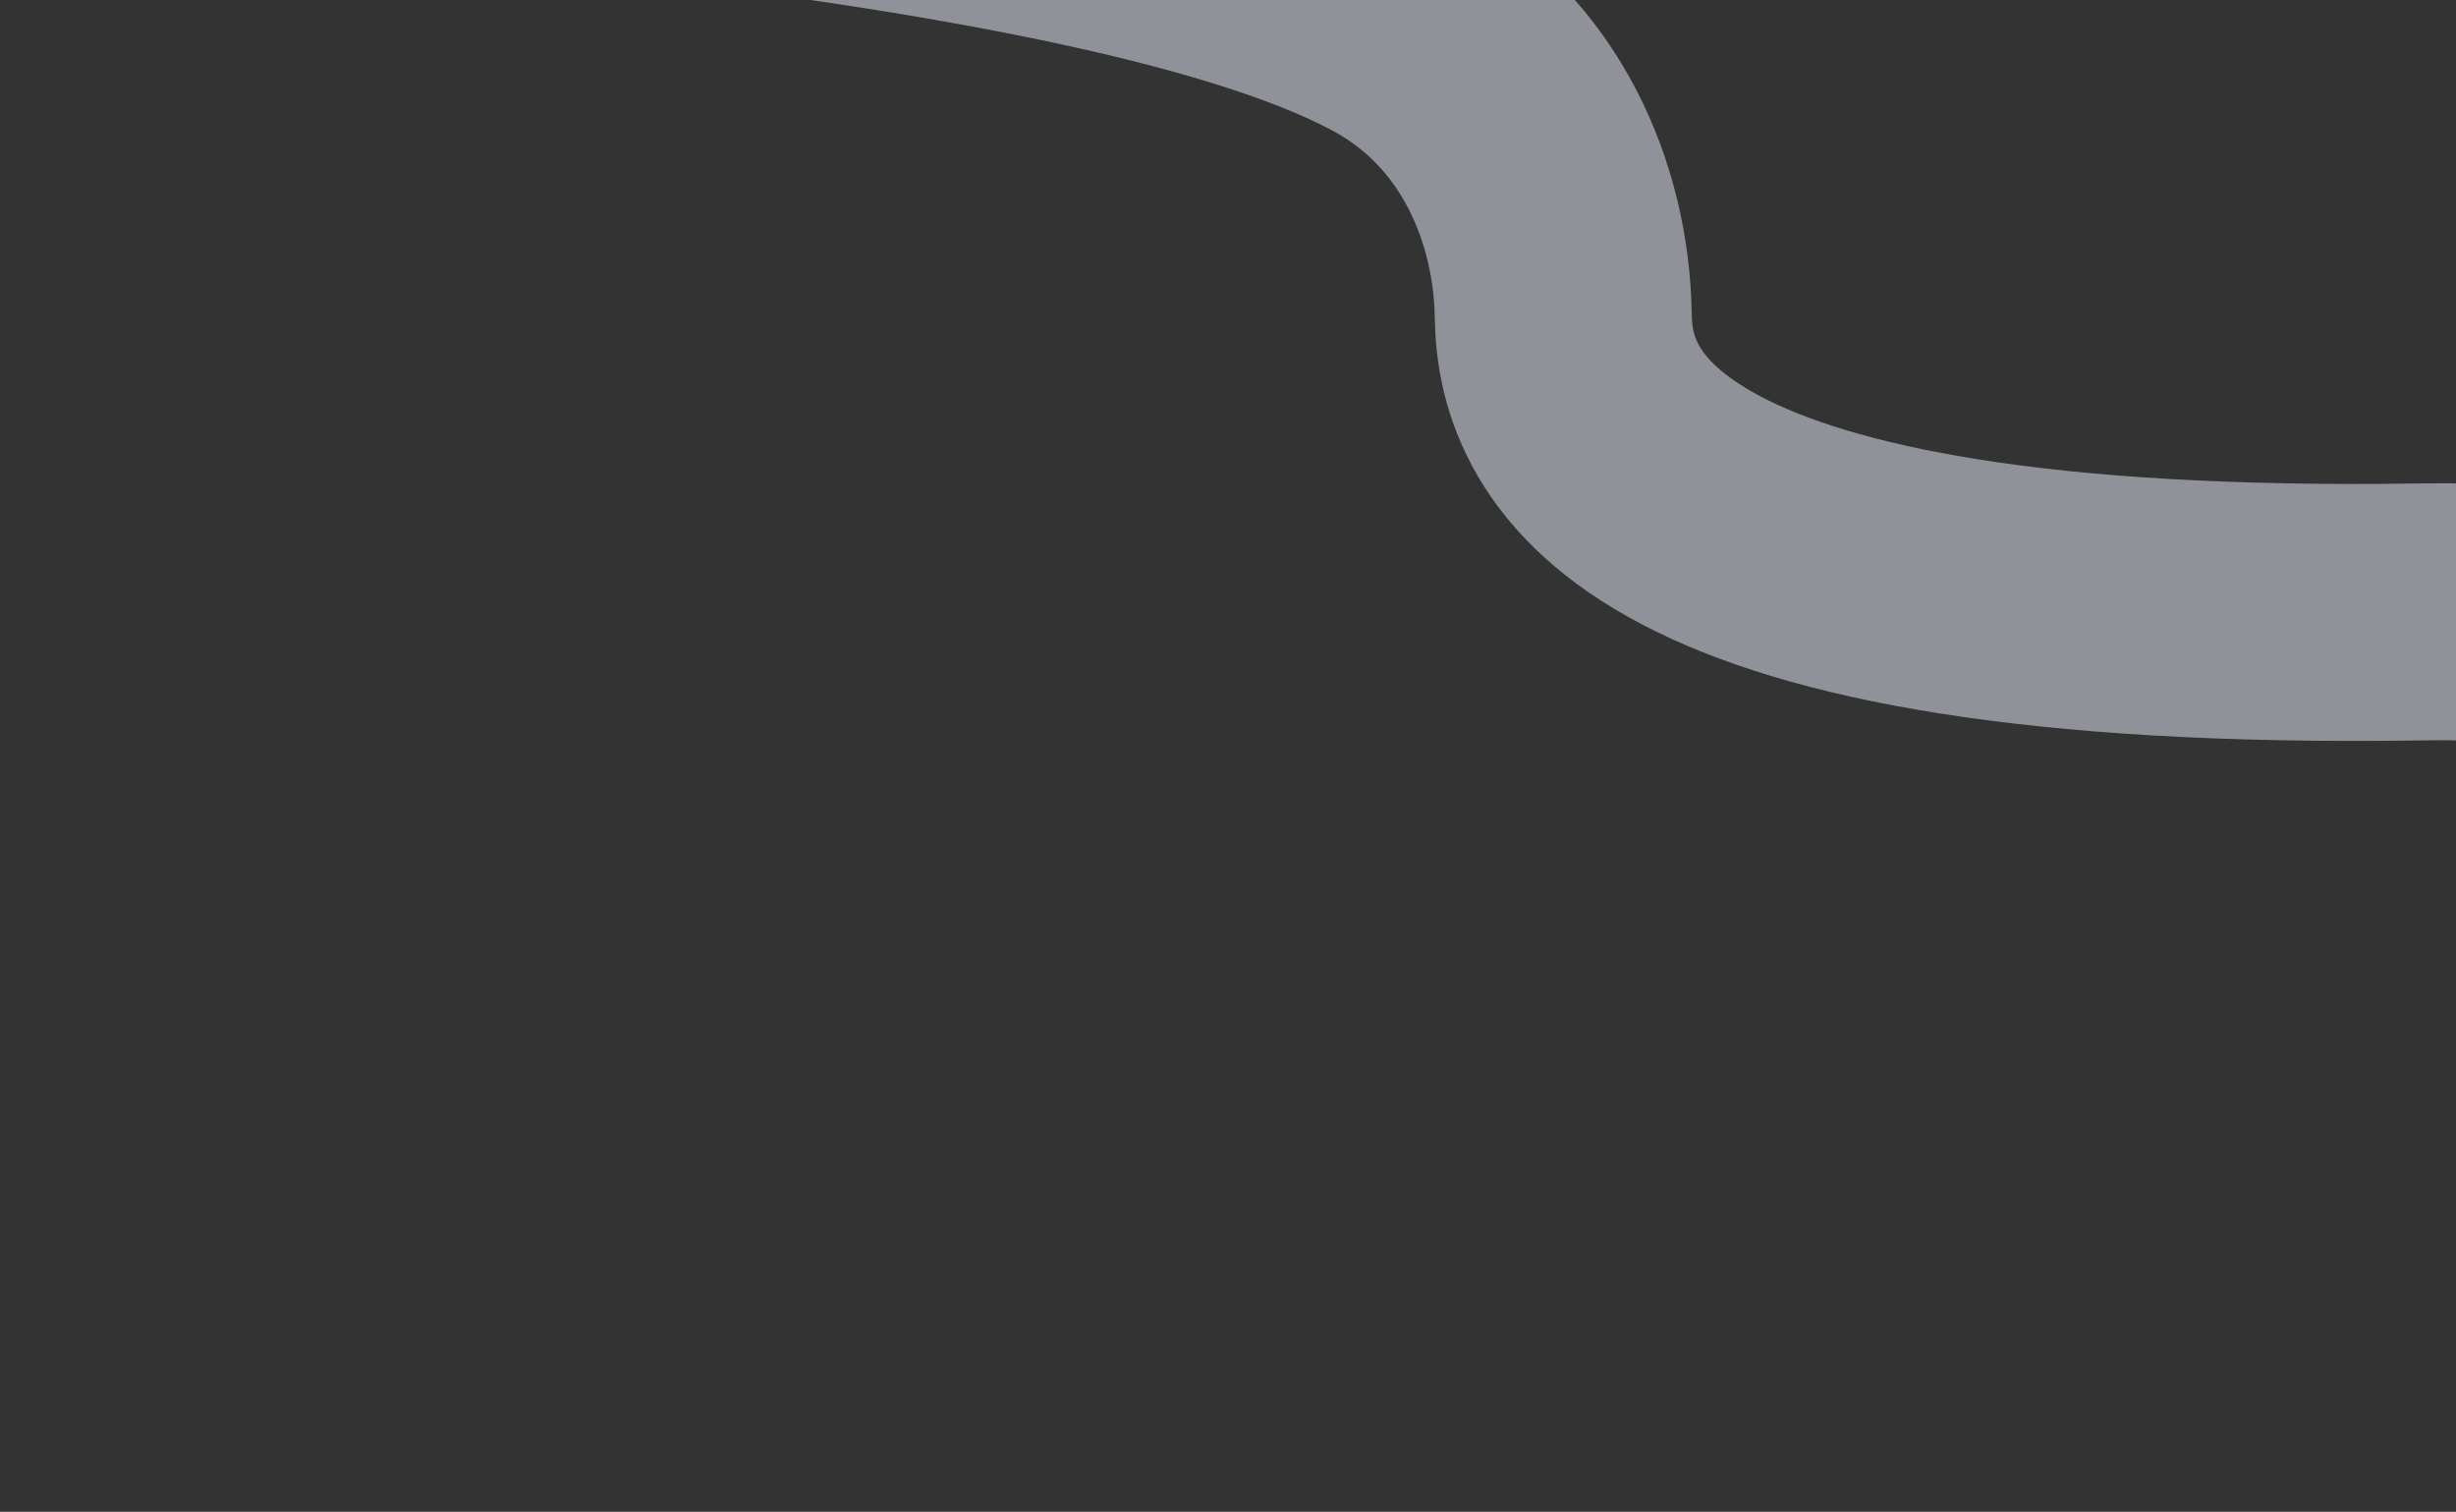 <svg width="1147" height="706" viewBox="0 0 1147 706" fill="none" xmlns="http://www.w3.org/2000/svg">
<rect x="0" y="0" width="1147" height="706" fill="#333333" stroke="none"/>
<path opacity="0.5" d="M1374.84 638.053C1374.84 638.053 1252.18 672.339 1239.17 598.154C1216.86 470.918 1420.21 281.362 1130.39 285.77C768.119 291.28 730.843 200.058 730.08 147.716C729.317 95.374 705.966 37.818 650.732 8.158C504.823 -70.193 77.679 -86.888 15.574 -102.548" stroke="#ECF2FF" stroke-width="120"/>
</svg>
